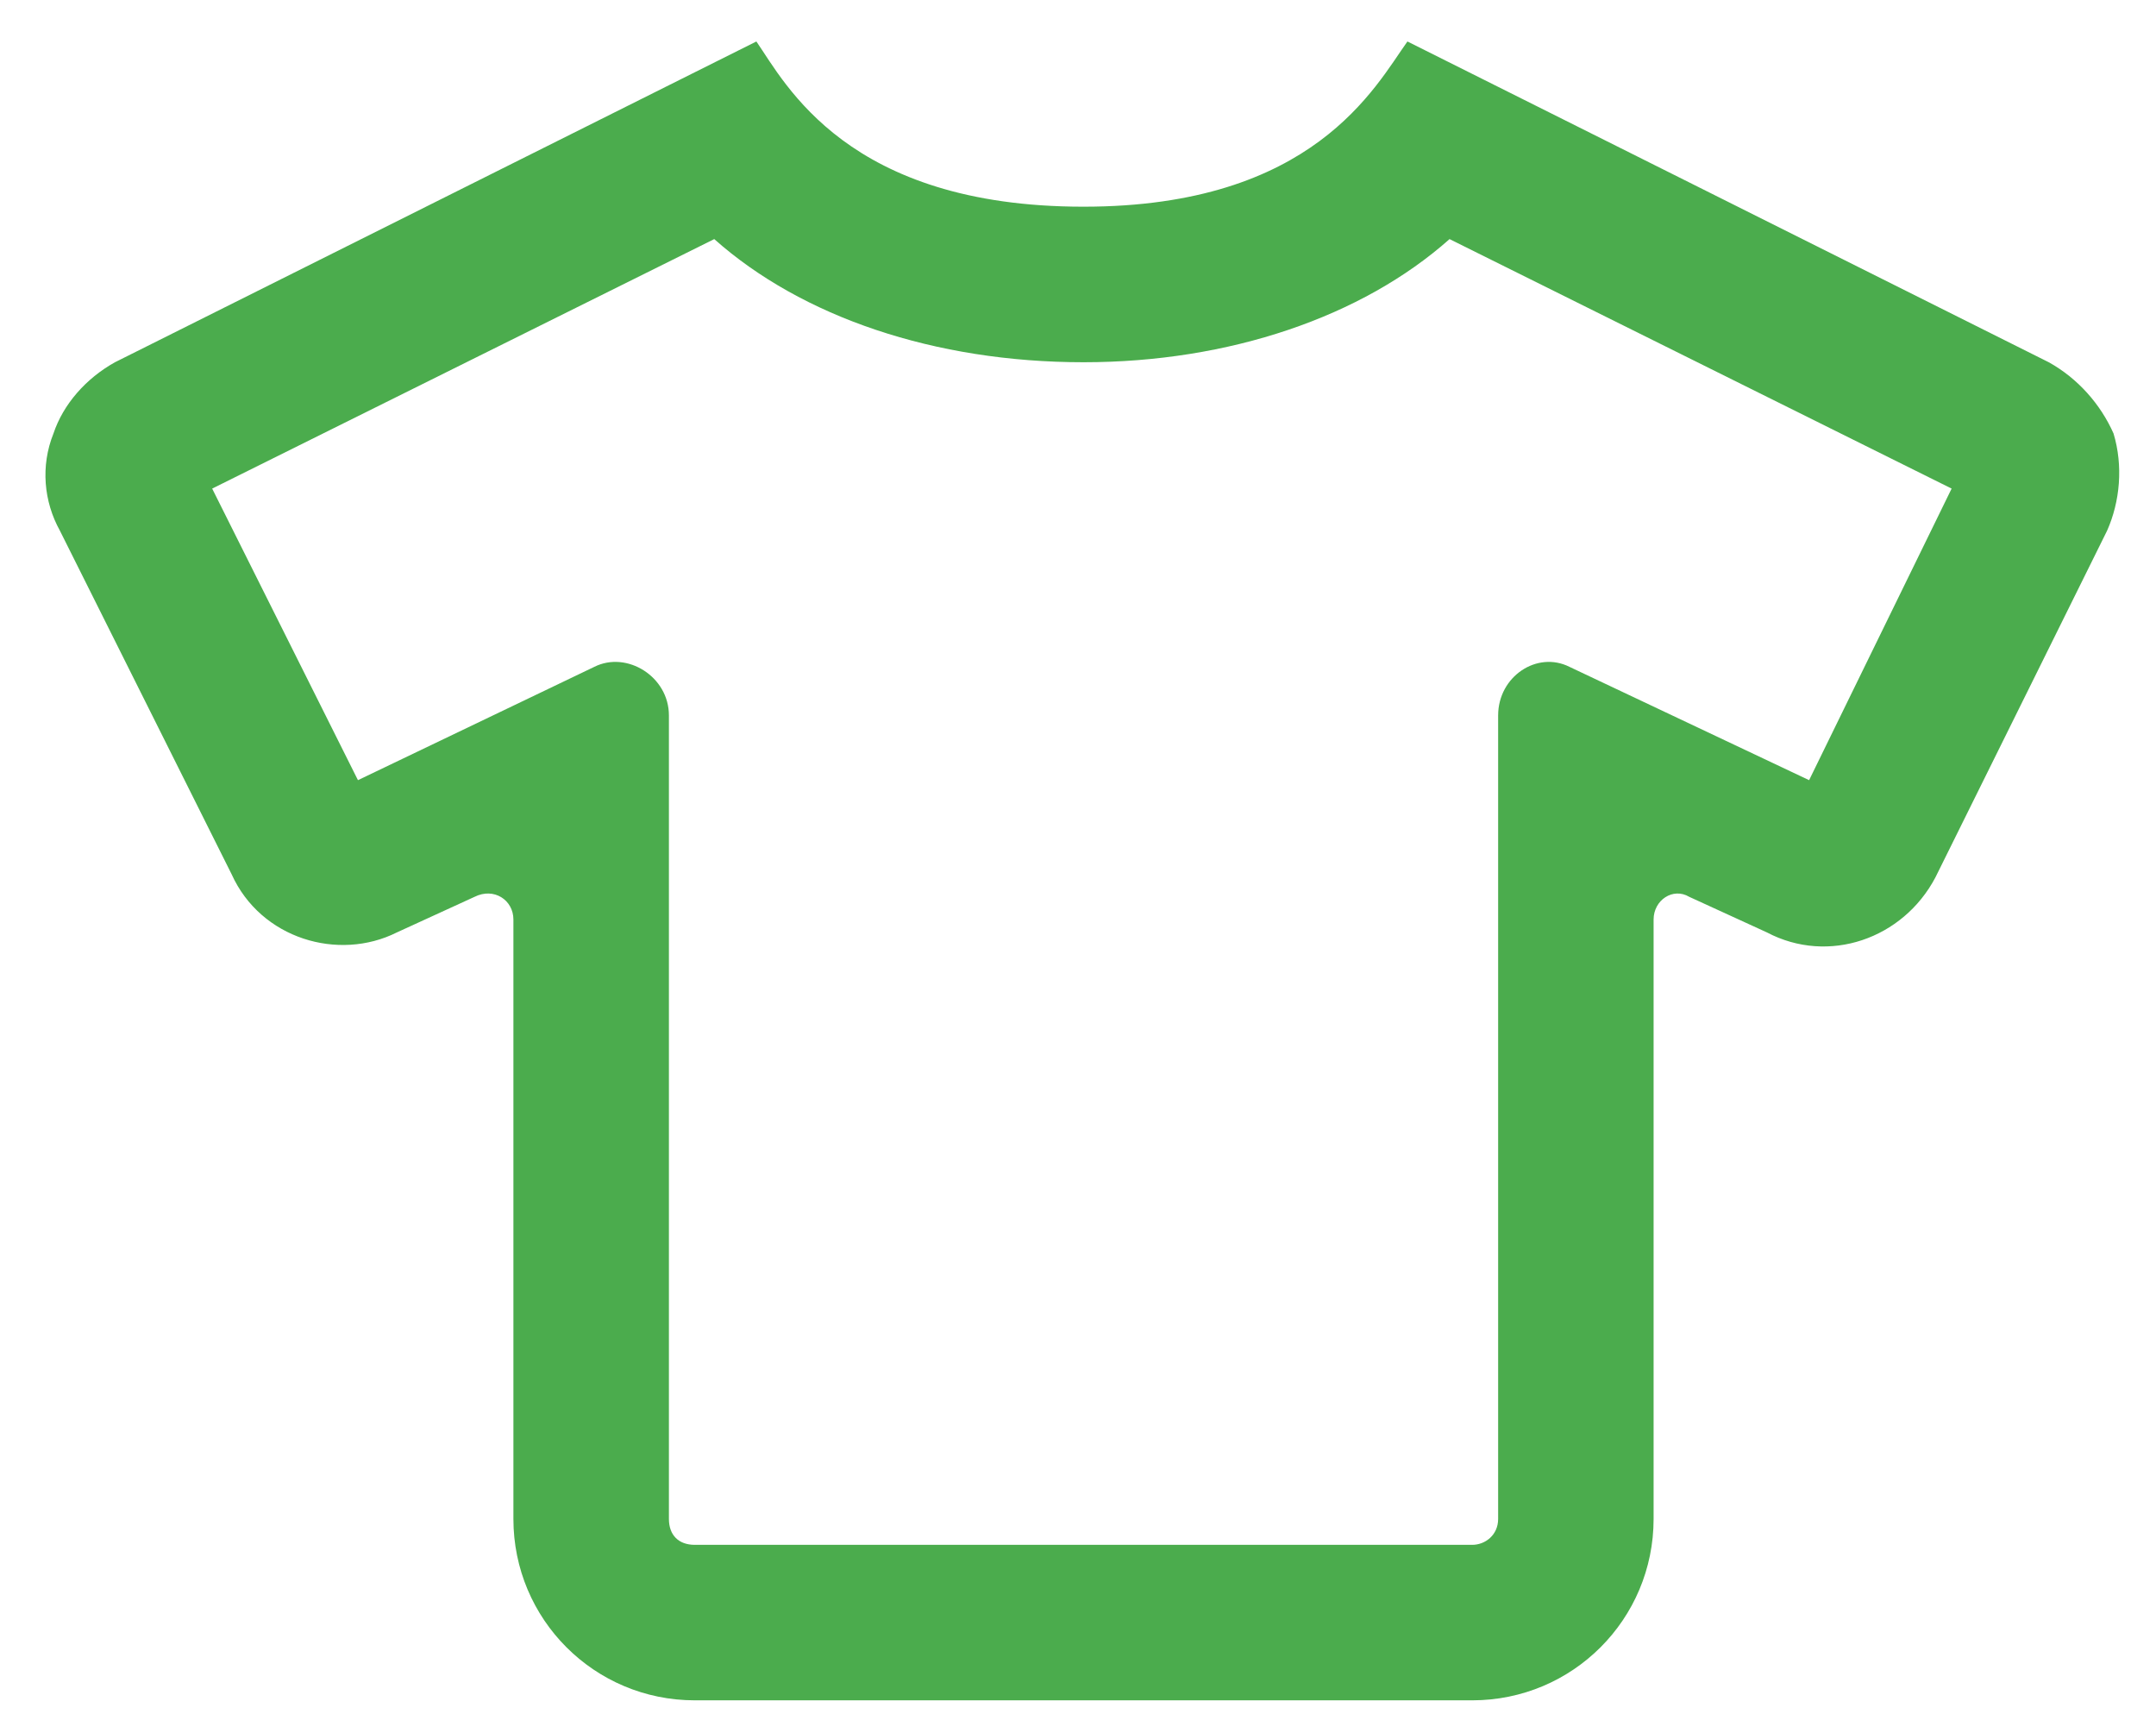 <svg width="39" height="31" viewBox="0 0 39 31" fill="none" xmlns="http://www.w3.org/2000/svg">
<path d="M38.232 7.84C37.998 7.312 37.588 6.844 37.06 6.551L25.459 0.75C24.873 1.57 23.76 3.738 19.6 3.738C15.322 3.738 14.209 1.512 13.682 0.75L2.08 6.551C1.553 6.844 1.143 7.312 0.967 7.84C0.732 8.426 0.791 9.07 1.084 9.598L4.189 15.809C4.717 16.98 6.123 17.391 7.178 16.863L8.584 16.219C8.936 16.043 9.287 16.277 9.287 16.629V27.469C9.287 29.285 10.752 30.75 12.568 30.75H26.631C28.447 30.75 29.912 29.285 29.912 27.469V16.629C29.912 16.277 30.264 16.043 30.557 16.219L31.963 16.863C33.076 17.449 34.424 16.98 35.01 15.867L38.115 9.598C38.35 9.07 38.408 8.426 38.232 7.84ZM32.725 14.109L28.389 12.059C27.803 11.766 27.1 12.234 27.1 12.938V27.469C27.1 27.762 26.865 27.938 26.631 27.938H12.568C12.275 27.938 12.1 27.762 12.1 27.469V12.938C12.1 12.234 11.338 11.766 10.752 12.059L6.475 14.109L3.838 8.836L12.92 4.324C14.502 5.73 16.904 6.551 19.6 6.551C22.236 6.551 24.639 5.73 26.221 4.324L35.303 8.836L32.725 14.109Z" fill="#4BAC4D"/>
</svg>
